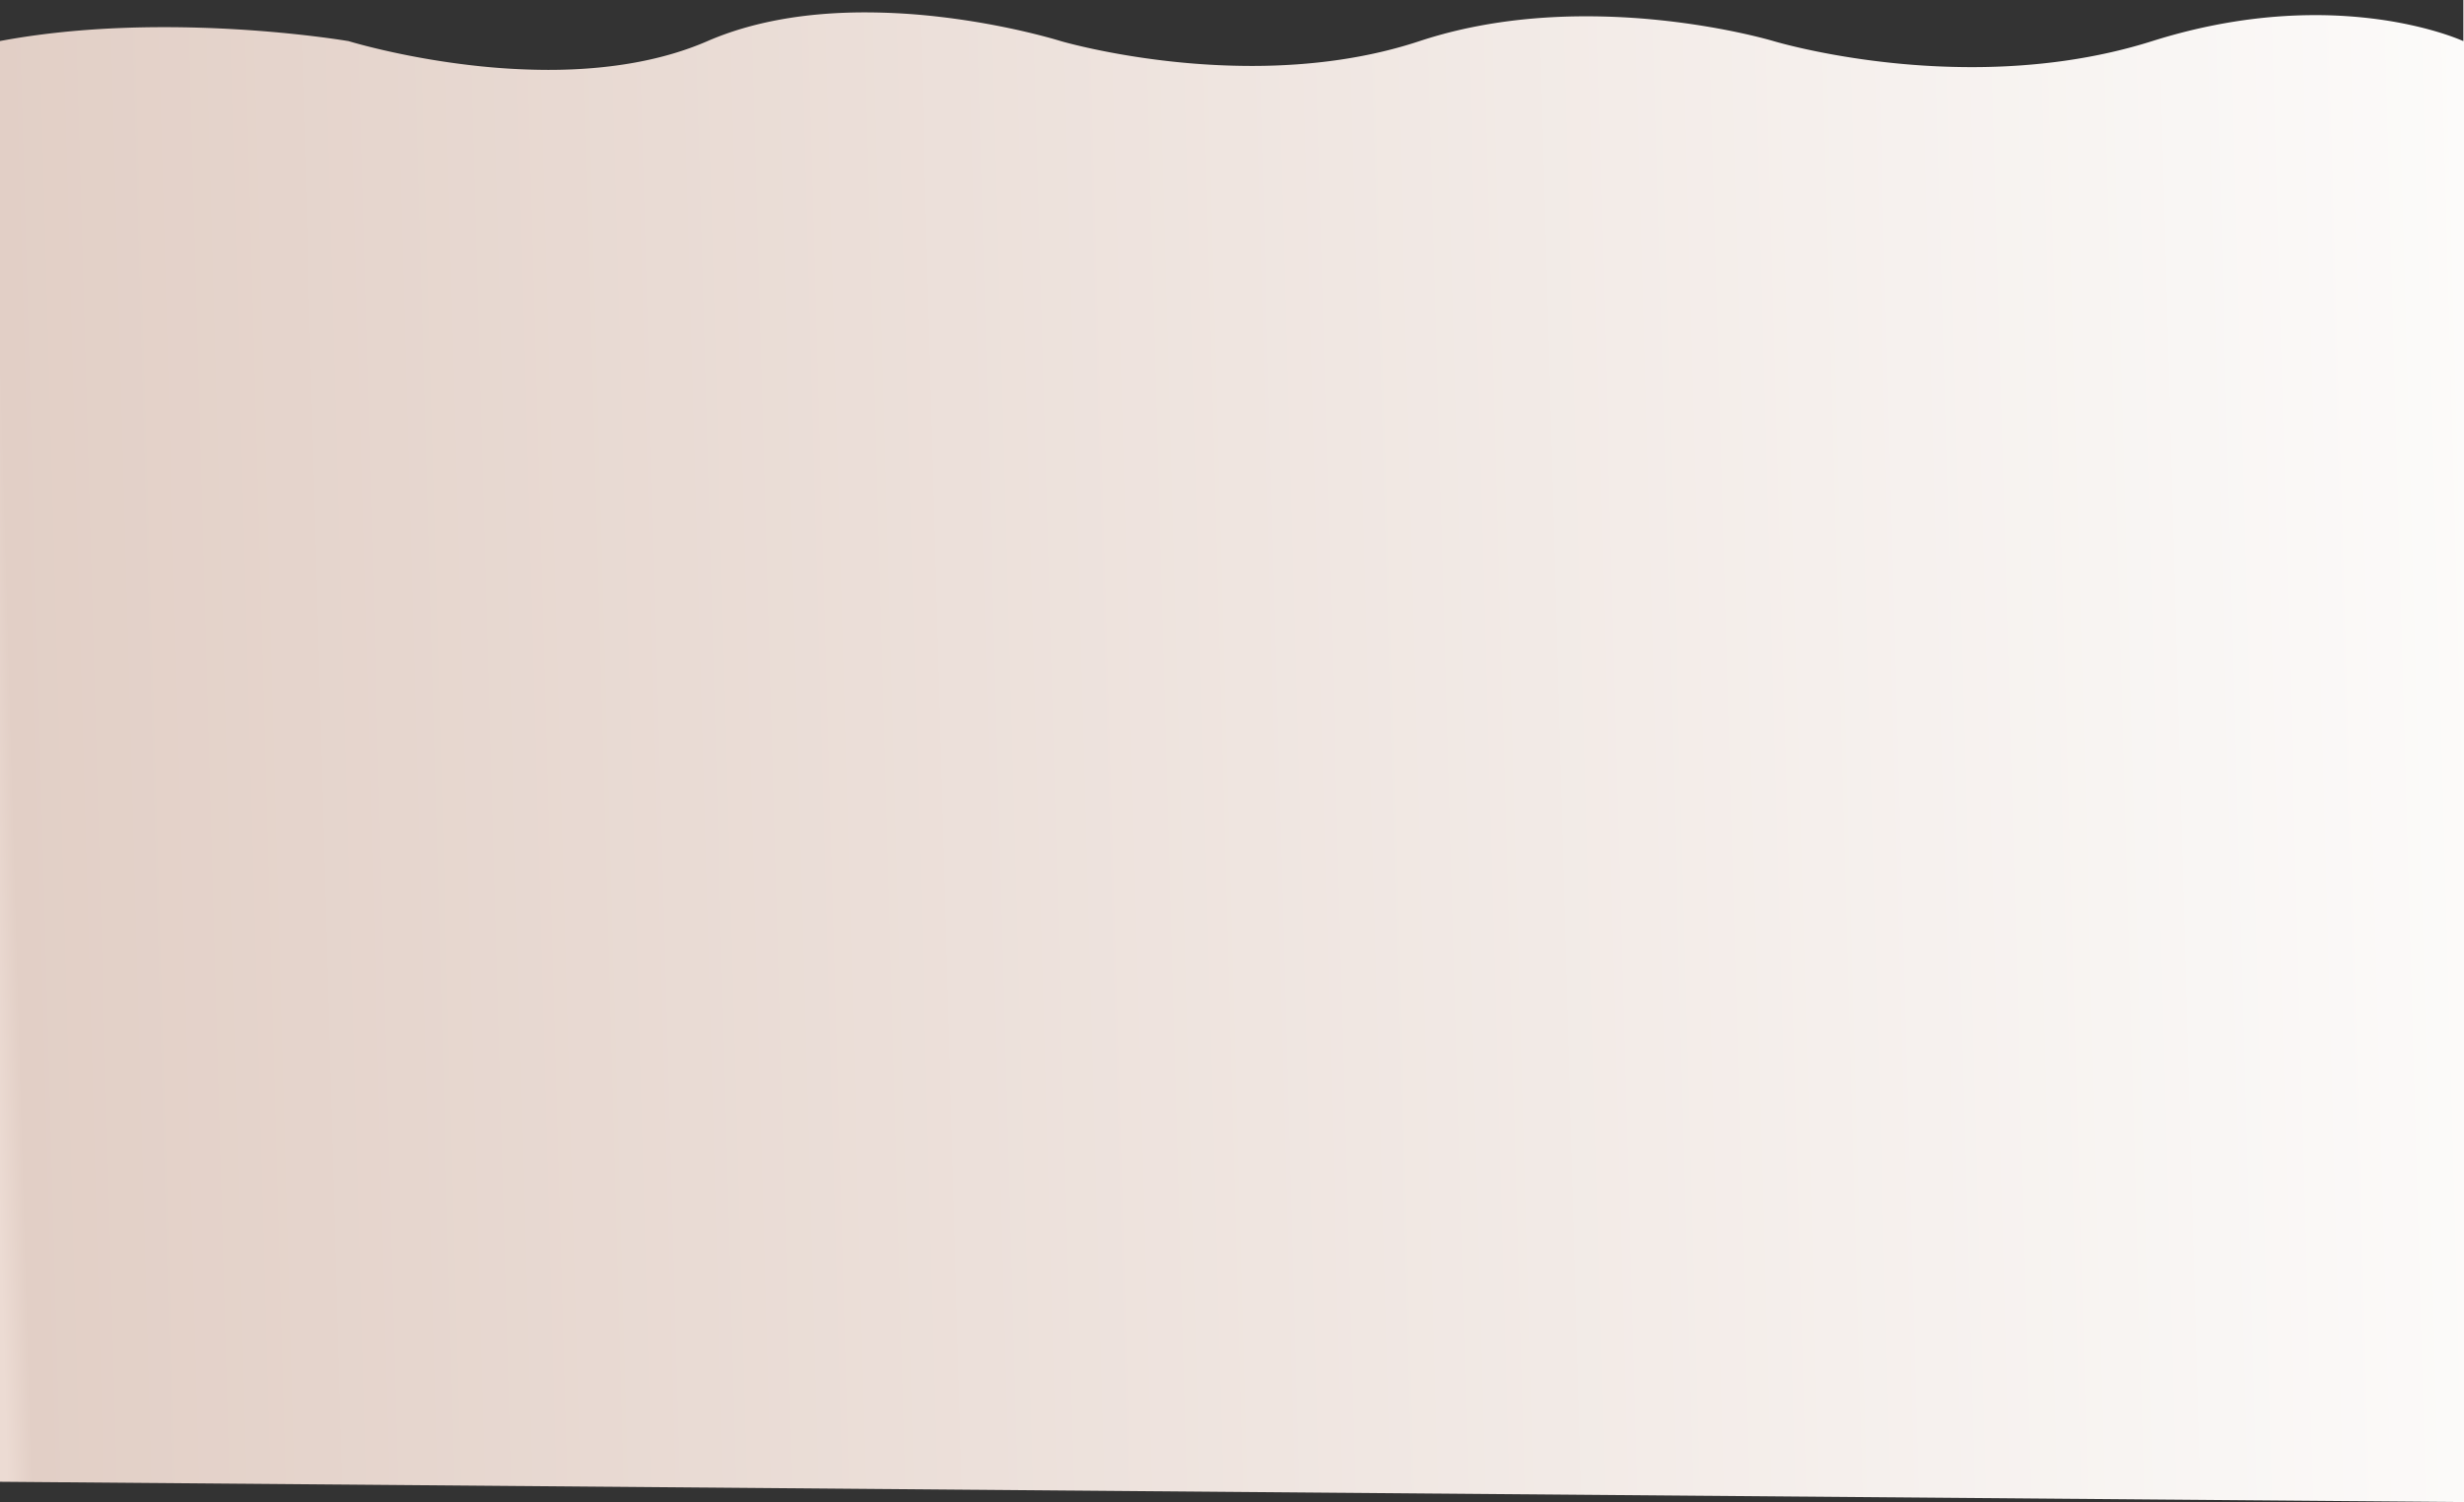 <?xml version="1.0" encoding="UTF-8"?> <svg xmlns="http://www.w3.org/2000/svg" xmlns:xlink="http://www.w3.org/1999/xlink" width="1920" height="1170.5" viewBox="0 0 1920 1170.5"><rect x="0" y="0" width="1920" height="1170.5" fill="#333333" stroke="none"/> <defs> <linearGradient id="a" x1="1" y1="0.43" x2="-0.007" y2="0.447" gradientUnits="objectBoundingBox"> <stop offset="0" stop-color="#ecdbd3"></stop> <stop offset="0.01" stop-color="#e2cfc6"></stop> <stop offset="1" stop-color="#fcfbfa"></stop> </linearGradient> </defs> <path d="M.5,1170.5H0V0L1920,15.826v1122.7c-38.229,7.176-81.253,10.815-127.877,10.816-18.391,0-37.392-.573-56.475-1.7-15.269-.9-30.623-2.164-45.636-3.747-25.745-2.713-41.487-5.423-41.643-5.45-.182-.056-18.554-5.675-46.723-11.2-16.57-3.253-33.258-5.844-49.6-7.7a527.248,527.248,0,0,0-59.262-3.5c-48.106,0-89.844,7.539-124.053,22.407s-75.572,22.407-122.942,22.407a508,508,0,0,1-58.235-3.5c-16.023-1.859-32.363-4.45-48.567-7.7-27.534-5.528-45.431-11.148-45.609-11.2s-16.675-4.877-43.253-9.674c-15.563-2.808-31.444-5.046-47.2-6.651a576.651,576.651,0,0,0-58.155-3.023c-48.083,0-92.121,6.51-130.889,19.348s-82.491,19.348-129.956,19.349a558.521,558.521,0,0,1-57.293-3.023c-15.5-1.605-31.09-3.843-46.337-6.651-25.875-4.765-42.154-9.626-42.316-9.675s-17.06-5.13-44.391-10.139c-16.059-2.943-32.53-5.289-48.956-6.971a601.276,601.276,0,0,0-60.99-3.168c-50.754,0-98.087,6.823-140.686,20.278S157.61,1158.72,115.9,1158.721a365.294,365.294,0,0,1-48.339-3.168,318.53,318.53,0,0,1-36.3-6.971C11.6,1143.566.61,1138.494.5,1138.443V1170.5Z" transform="translate(1920 1170.5) rotate(180)" fill="url(#a)" style="mix-blend-mode:darken;isolation:isolate"></path> </svg> 
